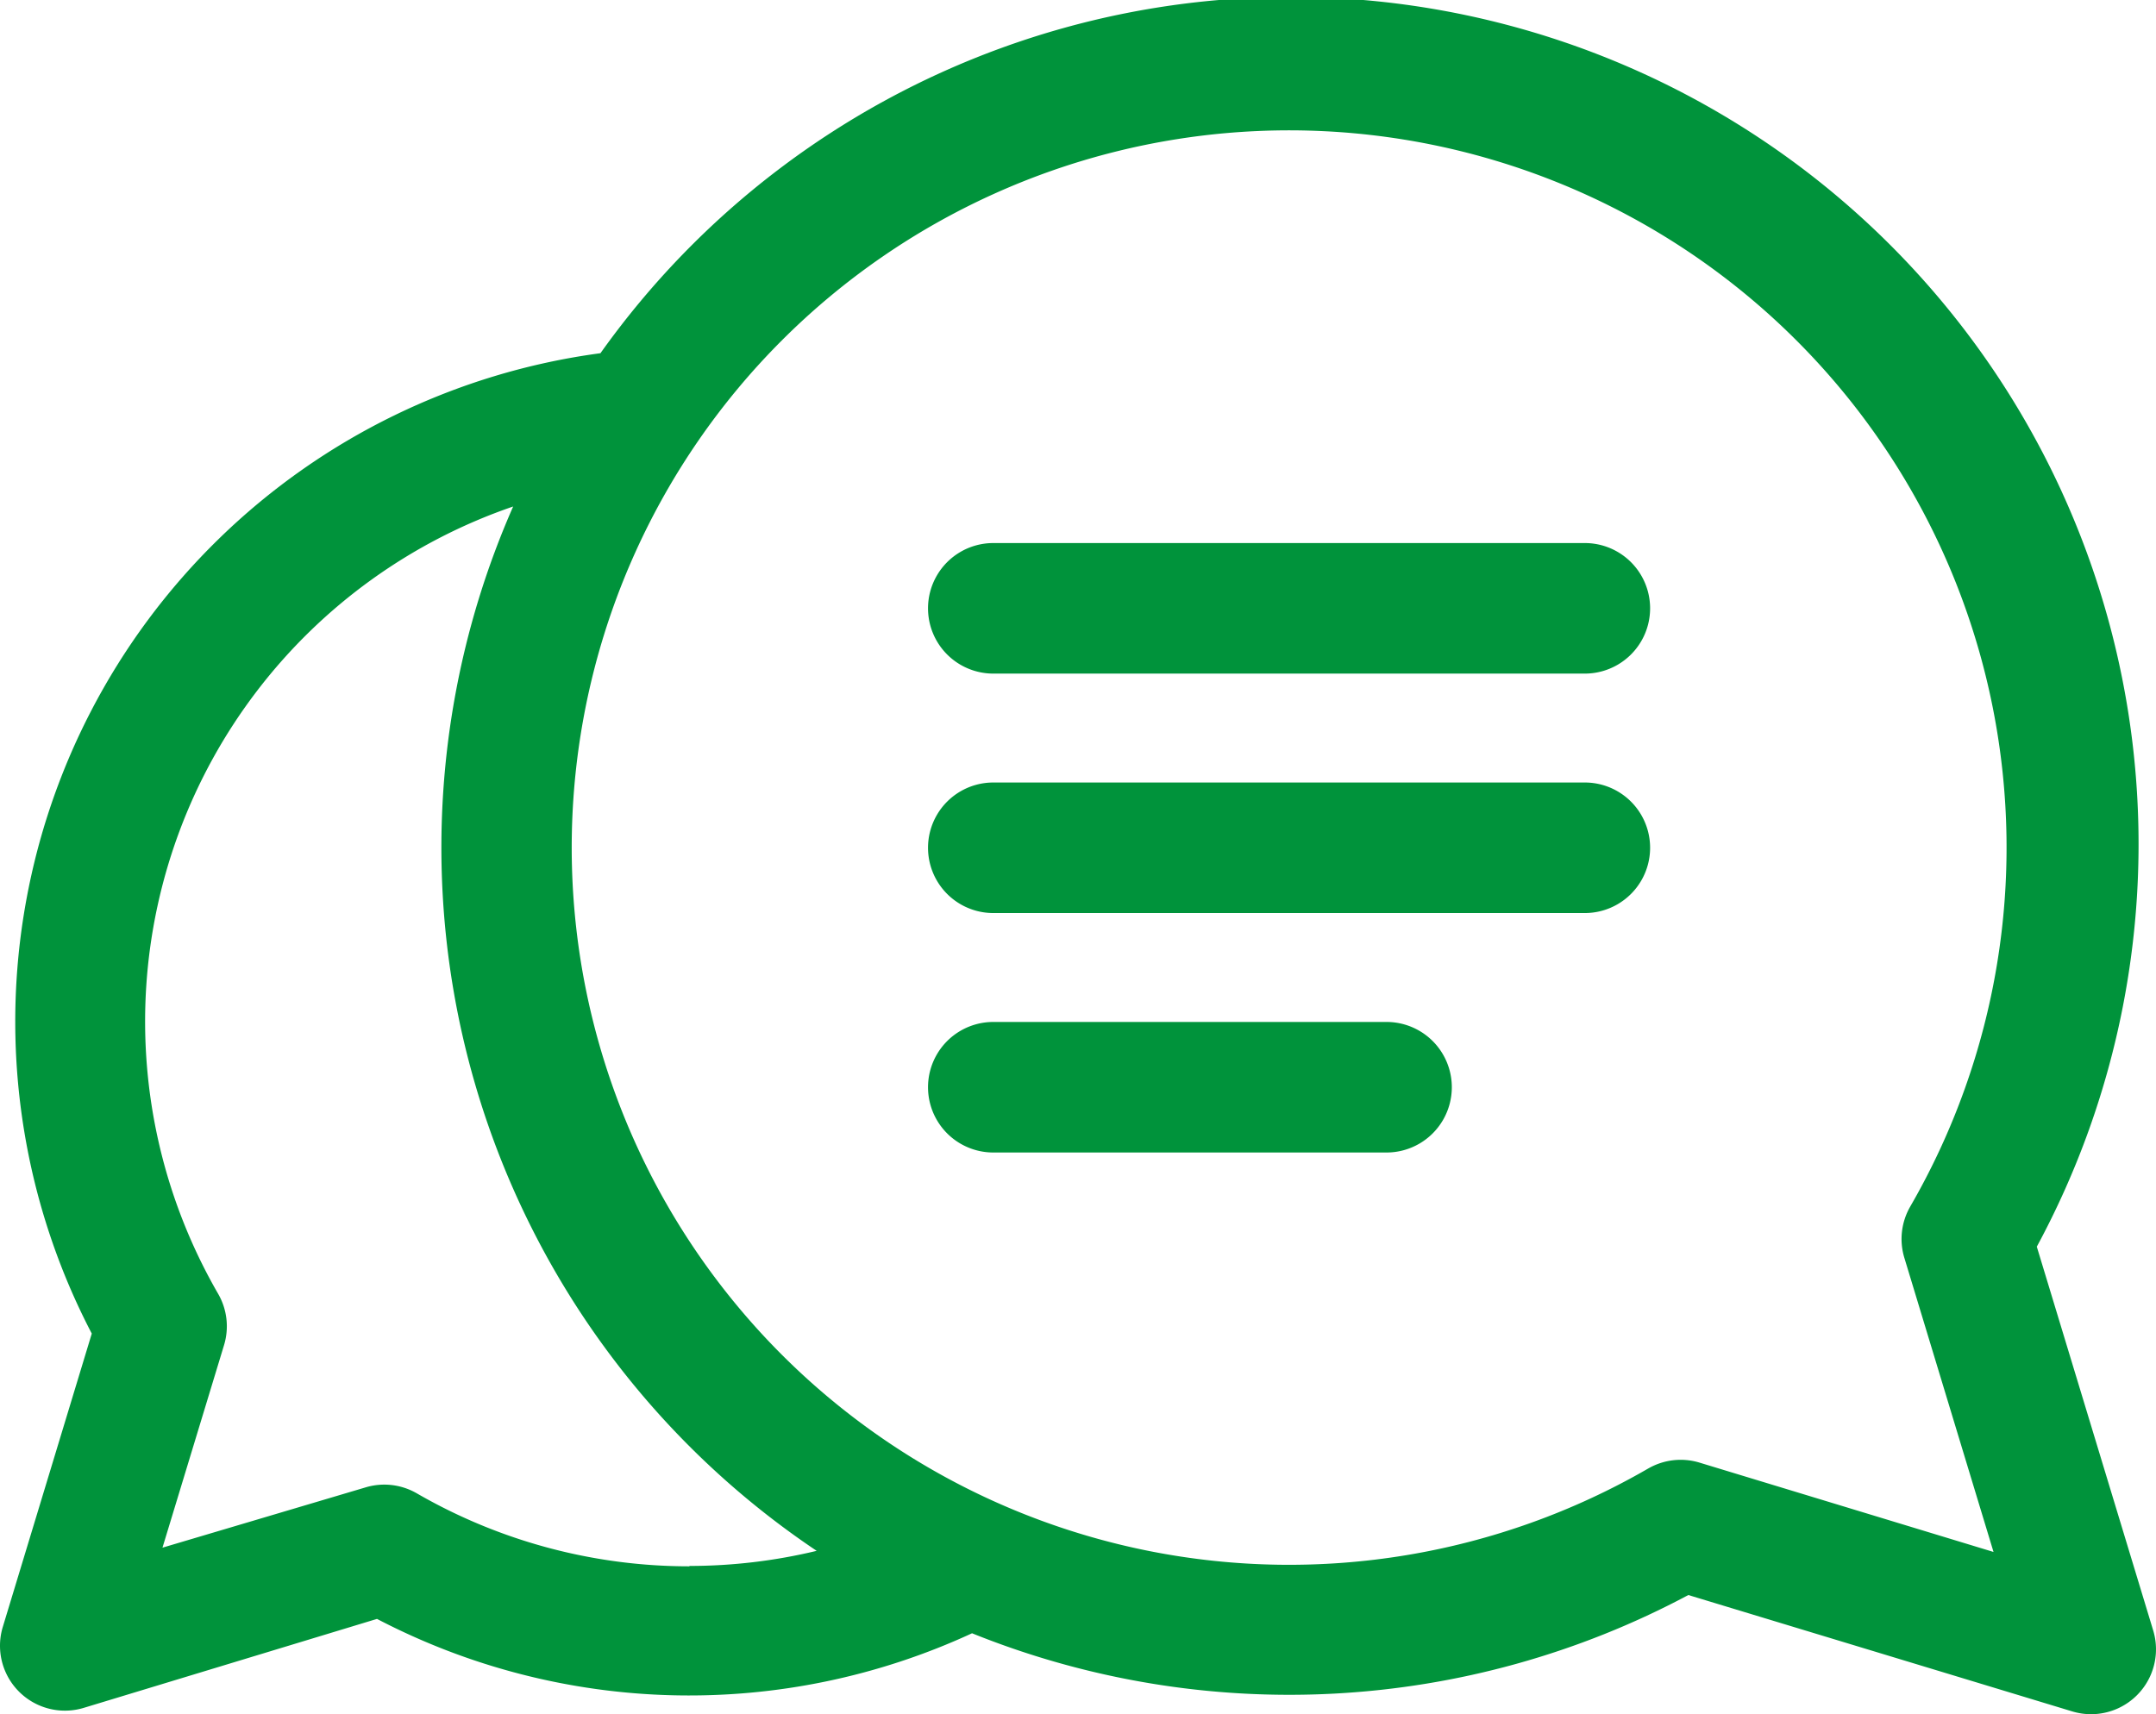 <?xml version="1.0" encoding="UTF-8"?> <svg xmlns="http://www.w3.org/2000/svg" xmlns:xlink="http://www.w3.org/1999/xlink" id="Gruppe_66" data-name="Gruppe 66" width="11.558" height="9.192" viewBox="0 0 11.558 9.192"><defs><clipPath id="clip-path"><rect id="Rechteck_103" data-name="Rechteck 103" width="11.558" height="9.192" fill="#00933b"></rect></clipPath></defs><g id="Gruppe_65" data-name="Gruppe 65" clip-path="url(#clip-path)"><path id="Pfad_48" data-name="Pfad 48" d="M11.542,8.744l-.624-2.058a4.543,4.543,0,0,0-7.7-4.791A3.616,3.616,0,0,0,.491,7.152L.014,8.725a.348.348,0,0,0,.434.434l1.572-.477a3.615,3.615,0,0,0,3.19.077A4.546,4.546,0,0,0,9.05,8.554l2.058.624a.348.348,0,0,0,.434-.434m-2.432-.9a.348.348,0,0,0-.276.032,3.846,3.846,0,1,1,1.406-1.406.348.348,0,0,0-.032.276l.478,1.577ZM3.695,8.4a2.917,2.917,0,0,1-1.461-.391.348.348,0,0,0-.276-.032L.87,8.3,1.2,7.214a.348.348,0,0,0-.032-.276A2.919,2.919,0,0,1,2.75,2.717a4.54,4.54,0,0,0,1.627,5.6,2.914,2.914,0,0,1-.682.081" transform="translate(0.001 -0.001)" fill="#00933b"></path><path id="Pfad_49" data-name="Pfad 49" d="M222.479,242.257h-2.108a.348.348,0,0,0,0,.7h2.108a.348.348,0,0,0,0-.7" transform="translate(-215.046 -236.777)" fill="#00933b"></path><path id="Pfad_50" data-name="Pfad 50" d="M223.542,185.505h-3.171a.348.348,0,0,0,0,.7h3.171a.348.348,0,0,0,0-.7" transform="translate(-215.046 -181.309)" fill="#00933b"></path><path id="Pfad_51" data-name="Pfad 51" d="M223.542,128.756h-3.171a.348.348,0,0,0,0,.7h3.171a.348.348,0,0,0,0-.7" transform="translate(-215.046 -125.844)" fill="#00933b"></path></g></svg> 